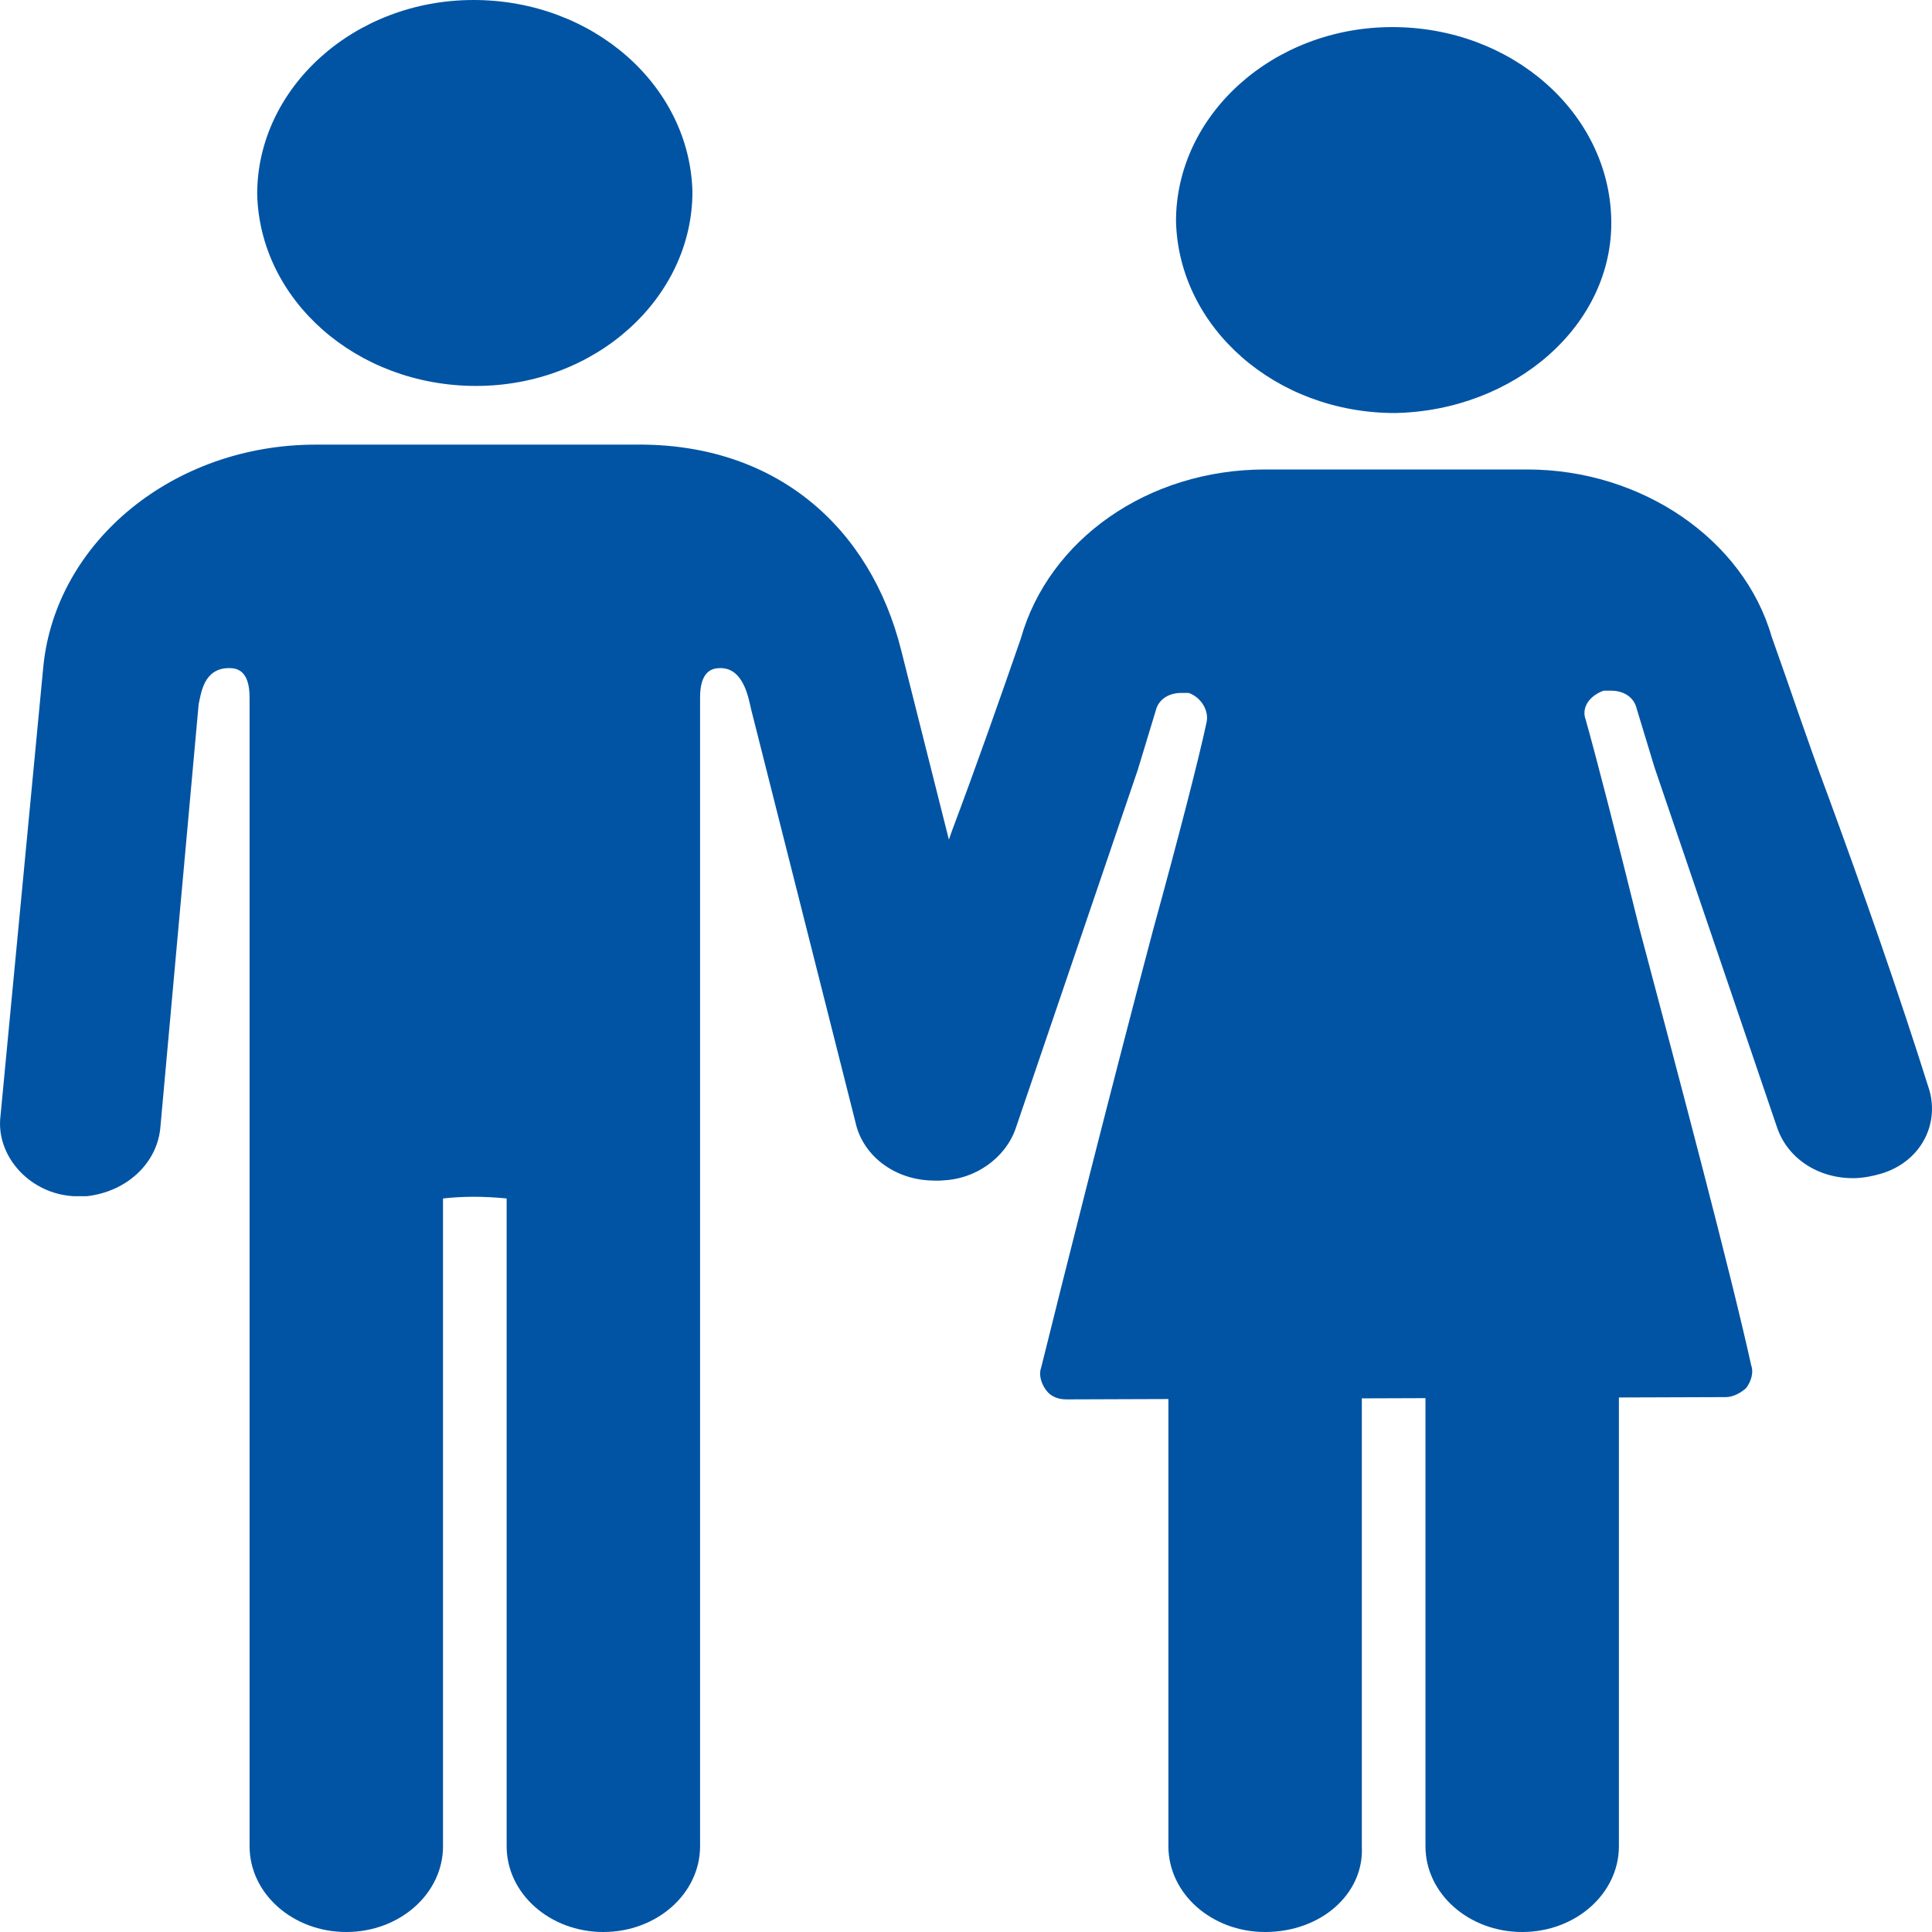 <svg width="50" height="50" viewBox="0 0 50 50" fill="none" xmlns="http://www.w3.org/2000/svg">
<path d="M12.321 9.988C9.225 9.988 6.722 7.769 6.656 5.023C6.656 2.278 9.159 0 12.255 0C15.351 0 17.854 2.22 17.92 4.965C17.92 7.71 15.417 9.988 12.321 9.988ZM23.321 16.822C22.531 13.668 20.094 11.449 16.405 11.507H8.171C4.483 11.507 1.453 14.019 1.123 17.231L0.004 28.972C-0.062 29.965 0.794 30.899 1.914 30.958H2.243C3.297 30.841 4.087 30.082 4.153 29.147L5.141 18.224C5.207 17.932 5.273 17.29 5.932 17.29C6.129 17.29 6.459 17.348 6.459 18.049V47.78C6.459 49.007 7.579 50 8.962 50C10.345 50 11.465 49.007 11.465 47.78V31.016C11.992 30.958 12.519 30.958 13.112 31.016V47.78C13.112 49.007 14.231 50 15.615 50C16.998 50 18.118 49.007 18.118 47.78V18.049C18.118 17.348 18.447 17.29 18.645 17.29C19.238 17.29 19.369 18.049 19.435 18.341L22.136 29.03C22.333 29.965 23.256 30.608 24.309 30.549C25.429 30.491 26.351 29.614 26.285 28.622C26.285 28.505 26.285 28.446 26.22 28.329L23.321 16.822ZM36.1 10.689C33.004 10.689 30.501 8.47 30.435 5.724C30.435 2.979 32.938 0.701 36.034 0.701C39.13 0.701 41.633 2.921 41.699 5.666C41.765 8.411 39.196 10.631 36.1 10.689Z" fill="#0154A3"/>
<path d="M27.603 36.216C27.405 36.216 27.207 36.157 27.076 35.982C26.944 35.807 26.878 35.573 26.944 35.398C27.537 33.003 28.788 28.038 29.842 24.066C30.501 21.671 31.028 19.627 31.226 18.692C31.291 18.4 31.094 18.05 30.764 17.933H30.567C30.238 17.933 29.974 18.108 29.908 18.4L29.447 19.919L26.285 29.206C26.022 29.966 25.231 30.55 24.309 30.55C24.046 30.55 23.848 30.491 23.585 30.433C22.597 30.083 22.07 29.148 22.333 28.272C22.992 26.052 23.848 23.774 24.639 21.496C25.297 19.744 25.89 18.05 26.417 16.531C27.142 13.961 29.71 12.15 32.74 12.15H39.525C42.489 12.15 45.124 13.961 45.849 16.473C46.31 17.758 46.771 19.16 47.298 20.562C48.22 23.073 49.142 25.702 49.932 28.213C50.196 29.148 49.669 30.083 48.681 30.375C48.483 30.433 48.22 30.491 47.956 30.491C47.034 30.491 46.244 29.966 45.98 29.148L42.819 19.861L42.358 18.342C42.292 18.05 42.028 17.875 41.699 17.875H41.501C41.172 17.991 40.908 18.284 41.04 18.634C41.304 19.569 41.831 21.613 42.423 24.008C43.477 27.98 44.795 32.945 45.322 35.34C45.388 35.515 45.322 35.748 45.19 35.924C45.058 36.041 44.861 36.157 44.663 36.157L27.603 36.216Z" fill="#0154A3"/>
<path d="M32.741 50C31.358 50 30.238 49.007 30.238 47.78V34.93H35.244V47.78C35.31 49.007 34.191 50 32.741 50ZM39.394 50C38.011 50 36.891 49.007 36.891 47.78V34.93H41.897V47.78C41.897 49.007 40.777 50 39.394 50Z" fill="#0154A3"/>
</svg>
